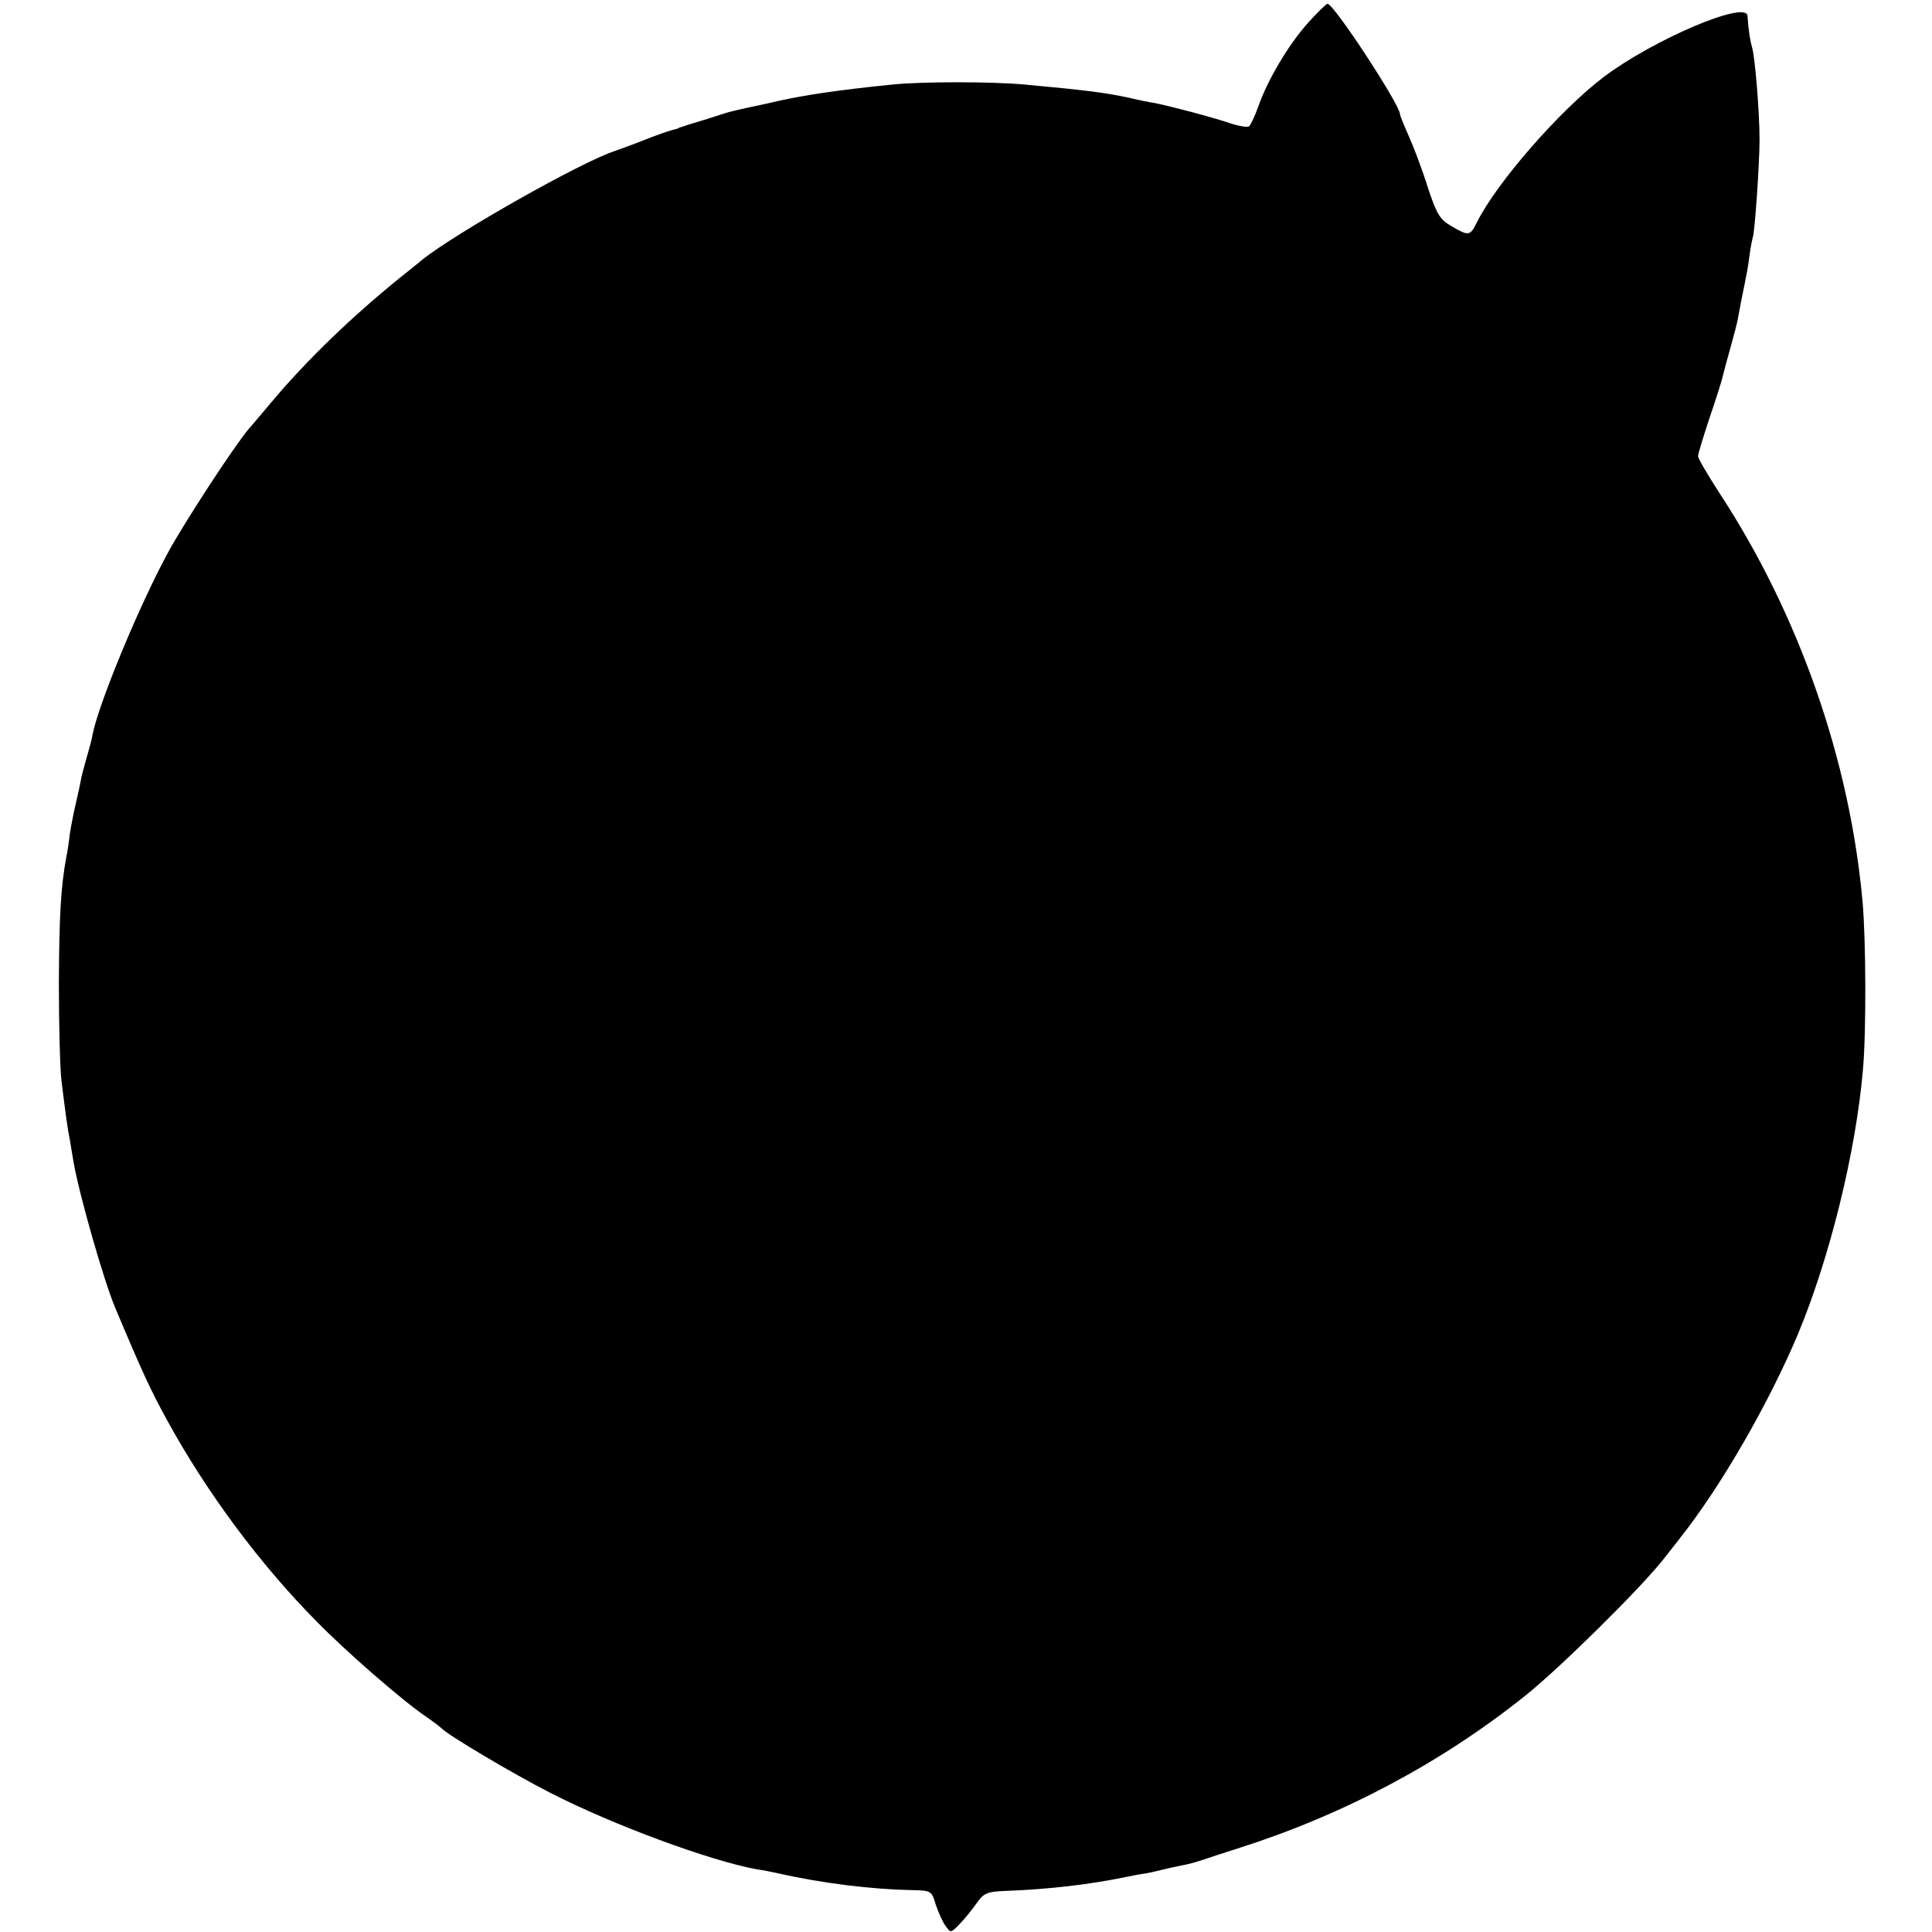 <?xml version="1.0" standalone="no"?>
<!DOCTYPE svg PUBLIC "-//W3C//DTD SVG 20010904//EN"
 "http://www.w3.org/TR/2001/REC-SVG-20010904/DTD/svg10.dtd">
<svg version="1.0" xmlns="http://www.w3.org/2000/svg"
 width="512pt" height="512pt" viewBox="0 0 512 512"
 preserveAspectRatio="xMidYMid meet">
<g transform="translate(0,512) scale(0.1,-0.1)"
fill="#000000" stroke="none">
<path d="M3466 5059 c-52 -58 -108 -153 -132 -223 -9 -25 -20 -48 -24 -51 -5
-3 -28 1 -52 9 -47 16 -158 45 -198 53 -14 2 -44 8 -68 14 -61 13 -113 20
-277 35 -88 8 -271 8 -350 0 -147 -15 -226 -27 -300 -43 -16 -4 -32 -7 -35 -8
-10 -2 -85 -18 -90 -20 -3 0 -32 -9 -65 -20 -33 -10 -63 -19 -67 -21 -5 -1 -9
-2 -10 -4 -2 -1 -10 -3 -18 -5 -8 -2 -40 -13 -70 -25 -30 -12 -66 -25 -80 -30
-86 -27 -429 -221 -513 -290 -7 -6 -32 -26 -57 -46 -125 -101 -247 -218 -340
-329 -23 -27 -51 -61 -62 -73 -39 -47 -168 -244 -212 -325 -76 -139 -185 -402
-201 -485 -1 -10 -9 -37 -16 -62 -7 -25 -14 -51 -15 -59 -1 -7 -7 -34 -13 -60
-6 -25 -13 -62 -16 -81 -2 -19 -6 -46 -9 -60 -15 -81 -19 -156 -20 -335 0
-110 3 -227 7 -260 11 -88 16 -127 22 -155 2 -14 7 -41 10 -60 14 -82 79 -311
110 -385 71 -169 95 -221 138 -299 104 -190 245 -380 394 -531 81 -83 232
-214 293 -255 19 -13 37 -27 40 -30 15 -17 188 -120 288 -171 168 -86 423
-180 548 -203 16 -2 40 -7 54 -10 118 -27 251 -43 357 -45 51 -1 52 -2 63 -39
7 -20 18 -46 26 -56 13 -19 14 -19 37 5 13 13 33 38 45 55 19 27 27 31 79 33
111 4 221 17 313 36 14 3 39 8 55 10 17 3 37 8 45 10 8 2 29 7 45 10 31 6 40
9 65 17 8 3 51 17 95 31 276 88 536 226 758 404 90 72 300 279 363 358 21 27
43 54 47 60 108 136 235 357 312 540 84 202 153 481 172 700 9 100 8 345 -1
445 -34 377 -169 762 -379 1083 -31 48 -57 92 -57 98 0 6 14 52 31 103 17 50
33 100 35 111 6 24 7 27 23 85 7 25 15 55 17 68 5 27 11 59 18 92 3 14 9 45
12 70 3 25 8 47 9 51 5 8 18 195 18 259 0 72 -12 220 -20 245 -5 18 -9 41 -12
83 -3 42 -248 -62 -381 -162 -116 -88 -283 -279 -336 -385 -18 -37 -22 -37
-68 -10 -30 17 -39 32 -62 102 -14 45 -37 106 -50 135 -13 29 -24 56 -24 60 0
24 -175 292 -192 292 -3 0 -27 -23 -52 -51z"/>
</g>
</svg>
